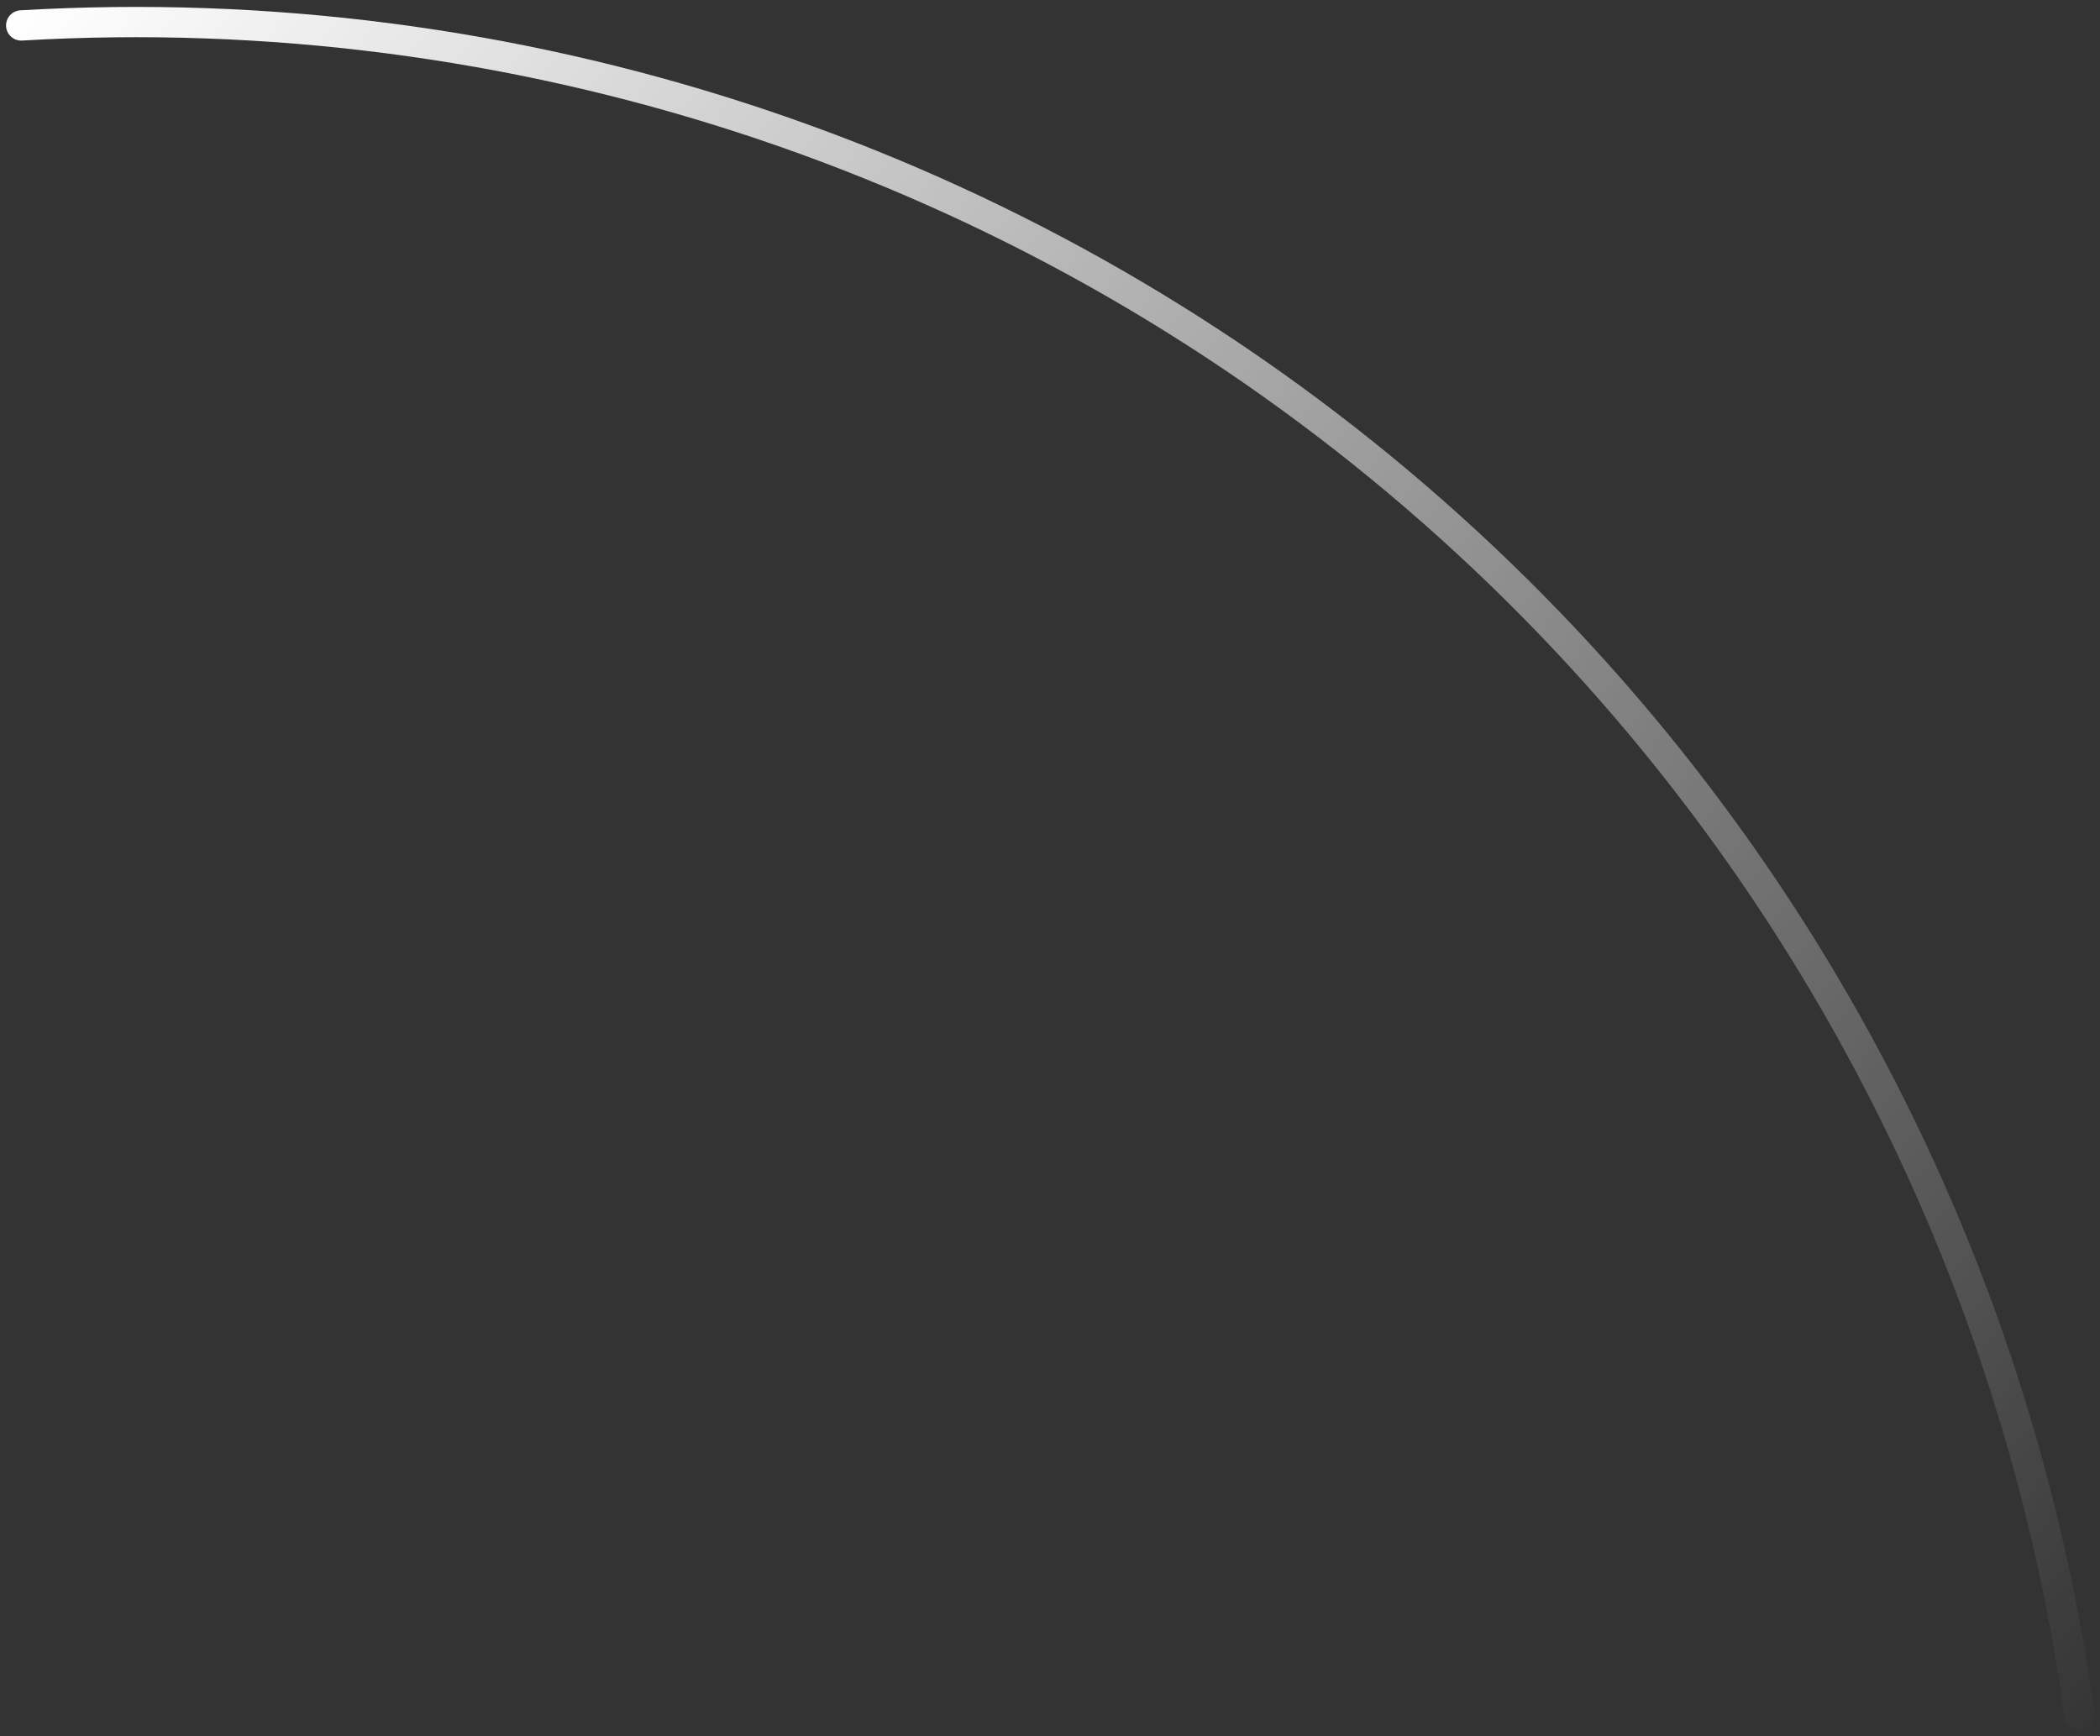 <svg class="block-form__line" width="208" height="172" viewBox="0 0 208 172" fill="none" xmlns="http://www.w3.org/2000/svg"><rect x="0" y="0" width="208" height="172" fill="#333333" stroke="none"/><path d="M2.1 2.52C50.899 -0.346 98.987 15.286 136.772 46.3C174.558 77.315 199.265 121.432 205.967 169.854" stroke="url(#paint0_linear_80_2327123)" stroke-width="3" stroke-linecap="round" stroke-linejoin="round"/><defs><linearGradient id="paint0_linear_80_2327123" x1="208.134" y1="174.835" x2="2.012" y2="1.023" gradientUnits="userSpaceOnUse"><stop offset="0" stop-color="white" stop-opacity="0"/><stop offset="1" stop-color="white"/></linearGradient></defs></svg>